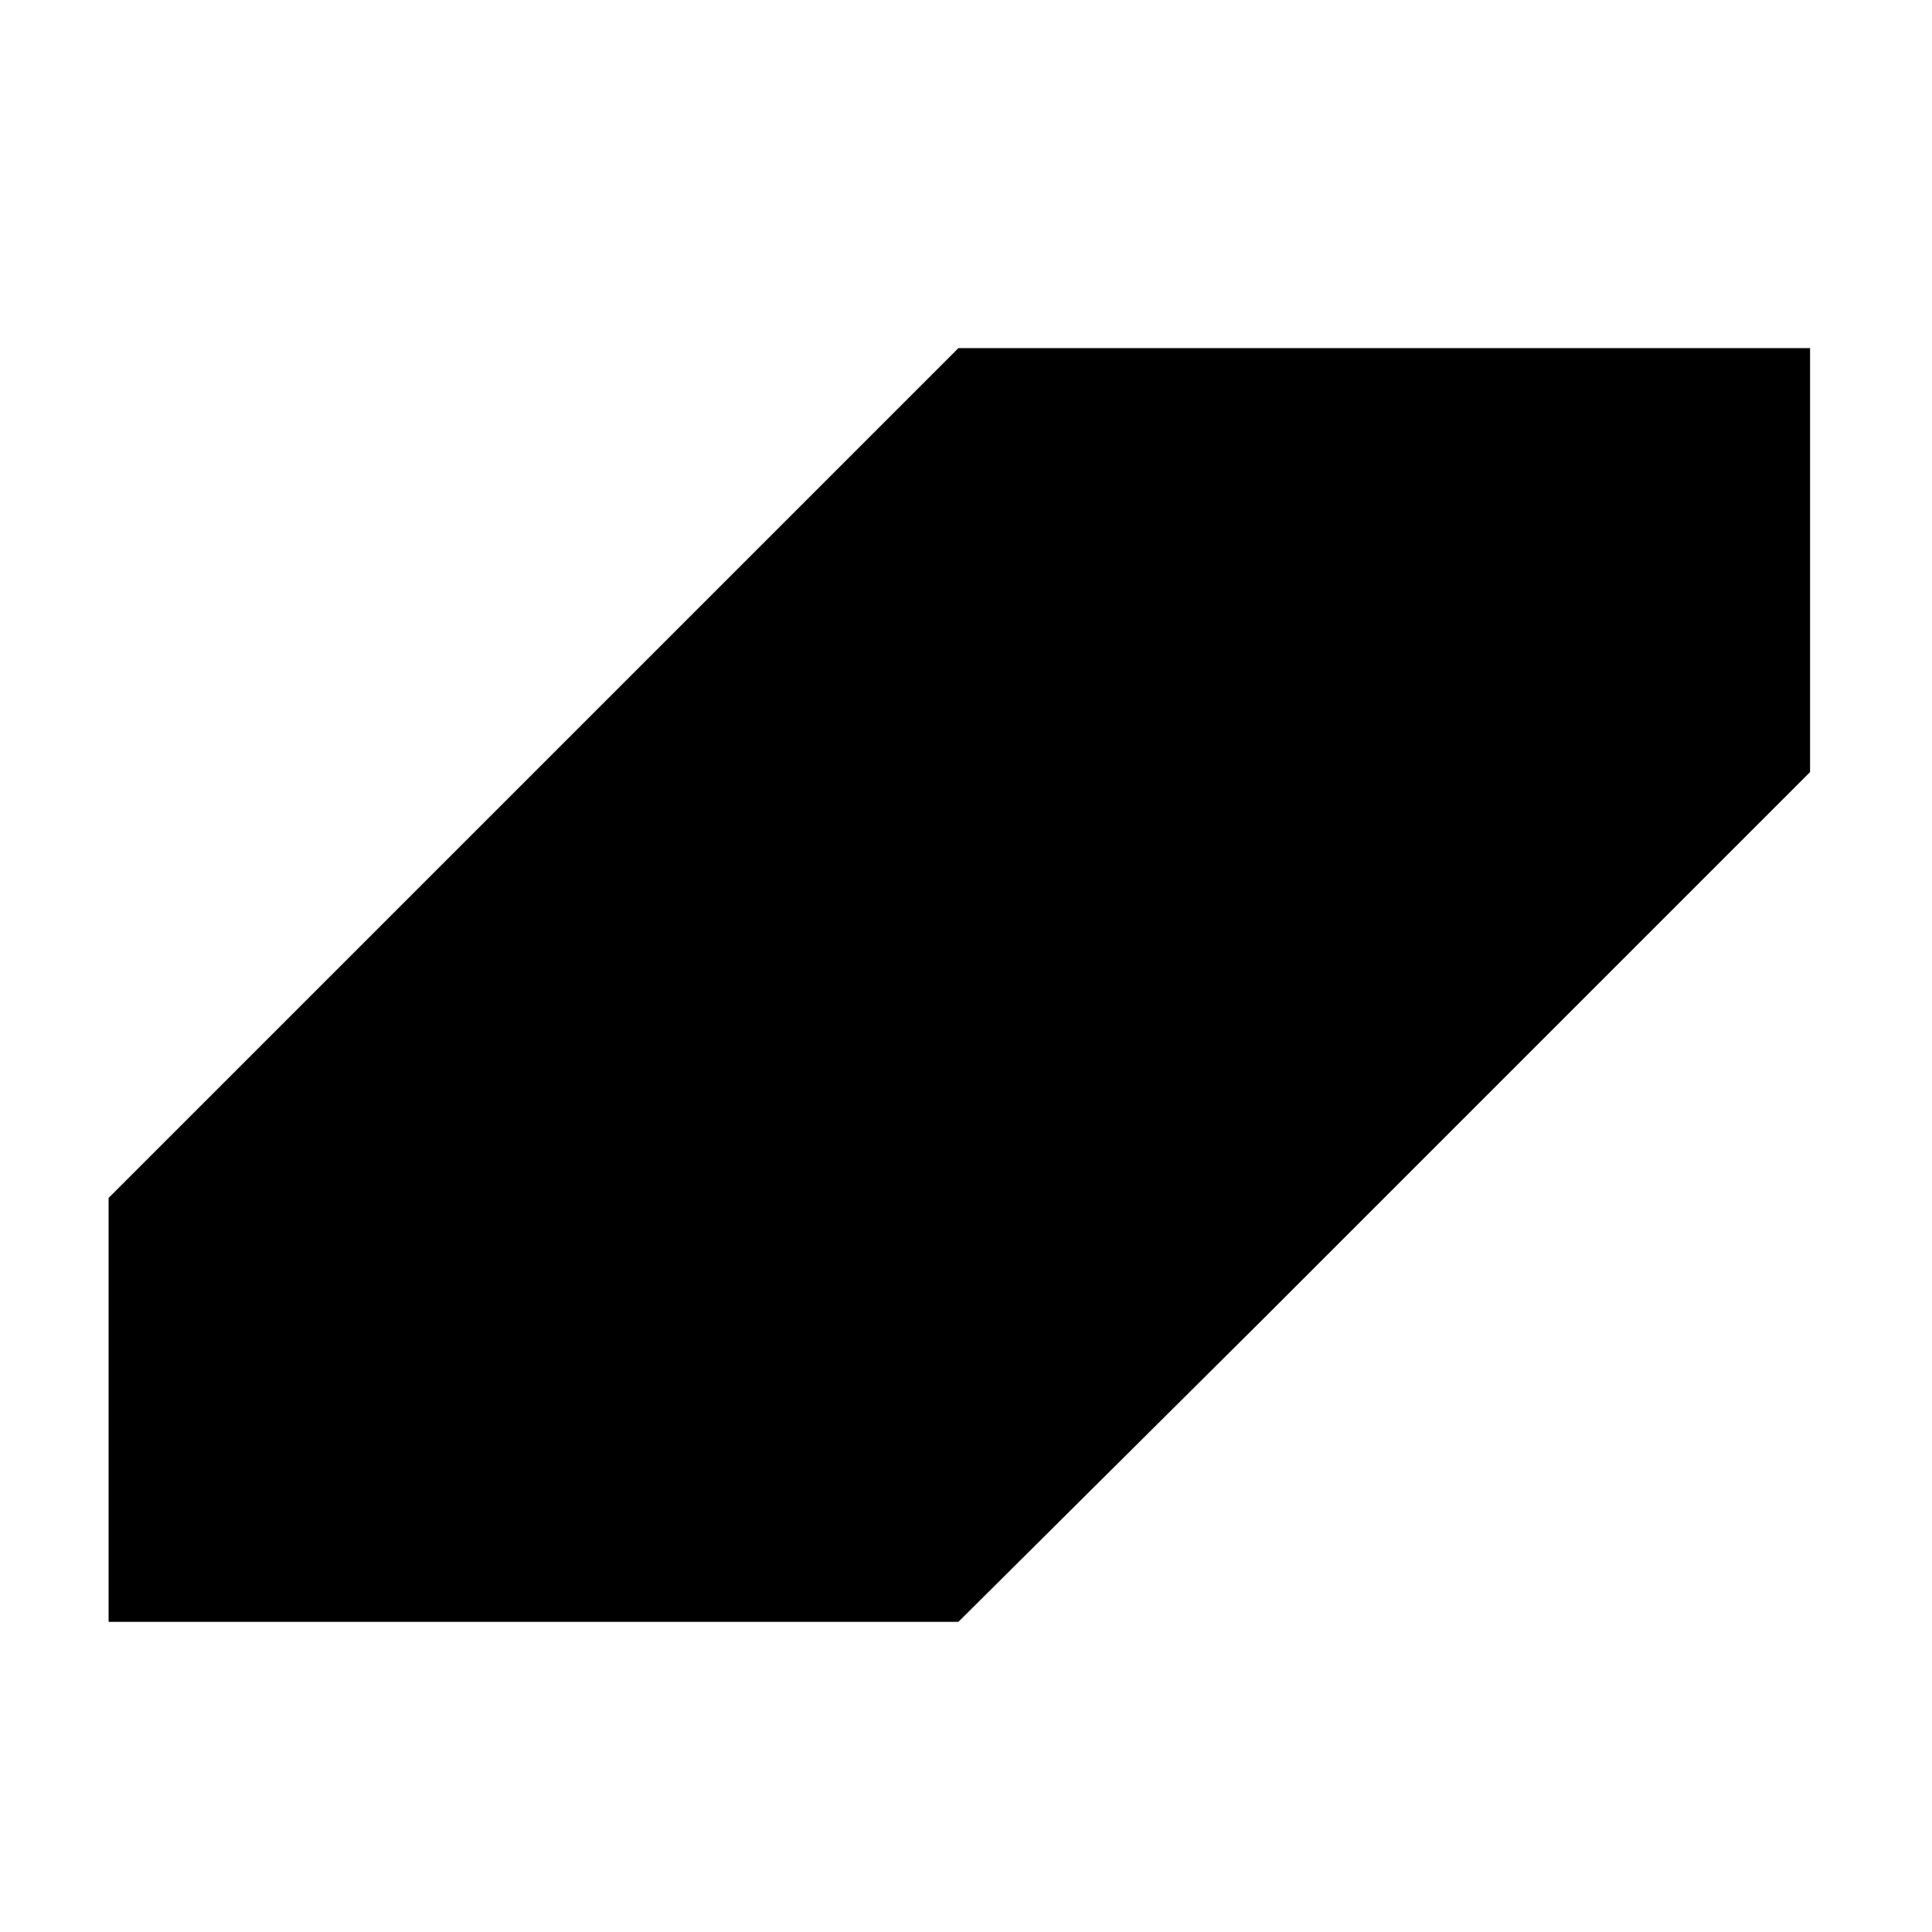 <?xml version="1.0" encoding="UTF-8"?>
<!-- Uploaded to: ICON Repo, www.svgrepo.com, Generator: ICON Repo Mixer Tools -->
<svg fill="#000000" width="800px" height="800px" version="1.1" viewBox="144 144 512 512" xmlns="http://www.w3.org/2000/svg">
 <path d="m397.98 236.26-225.2 225.2v112.35h225.2l80.105-79.602 145.6-145.6v-112.35z"/>
</svg>